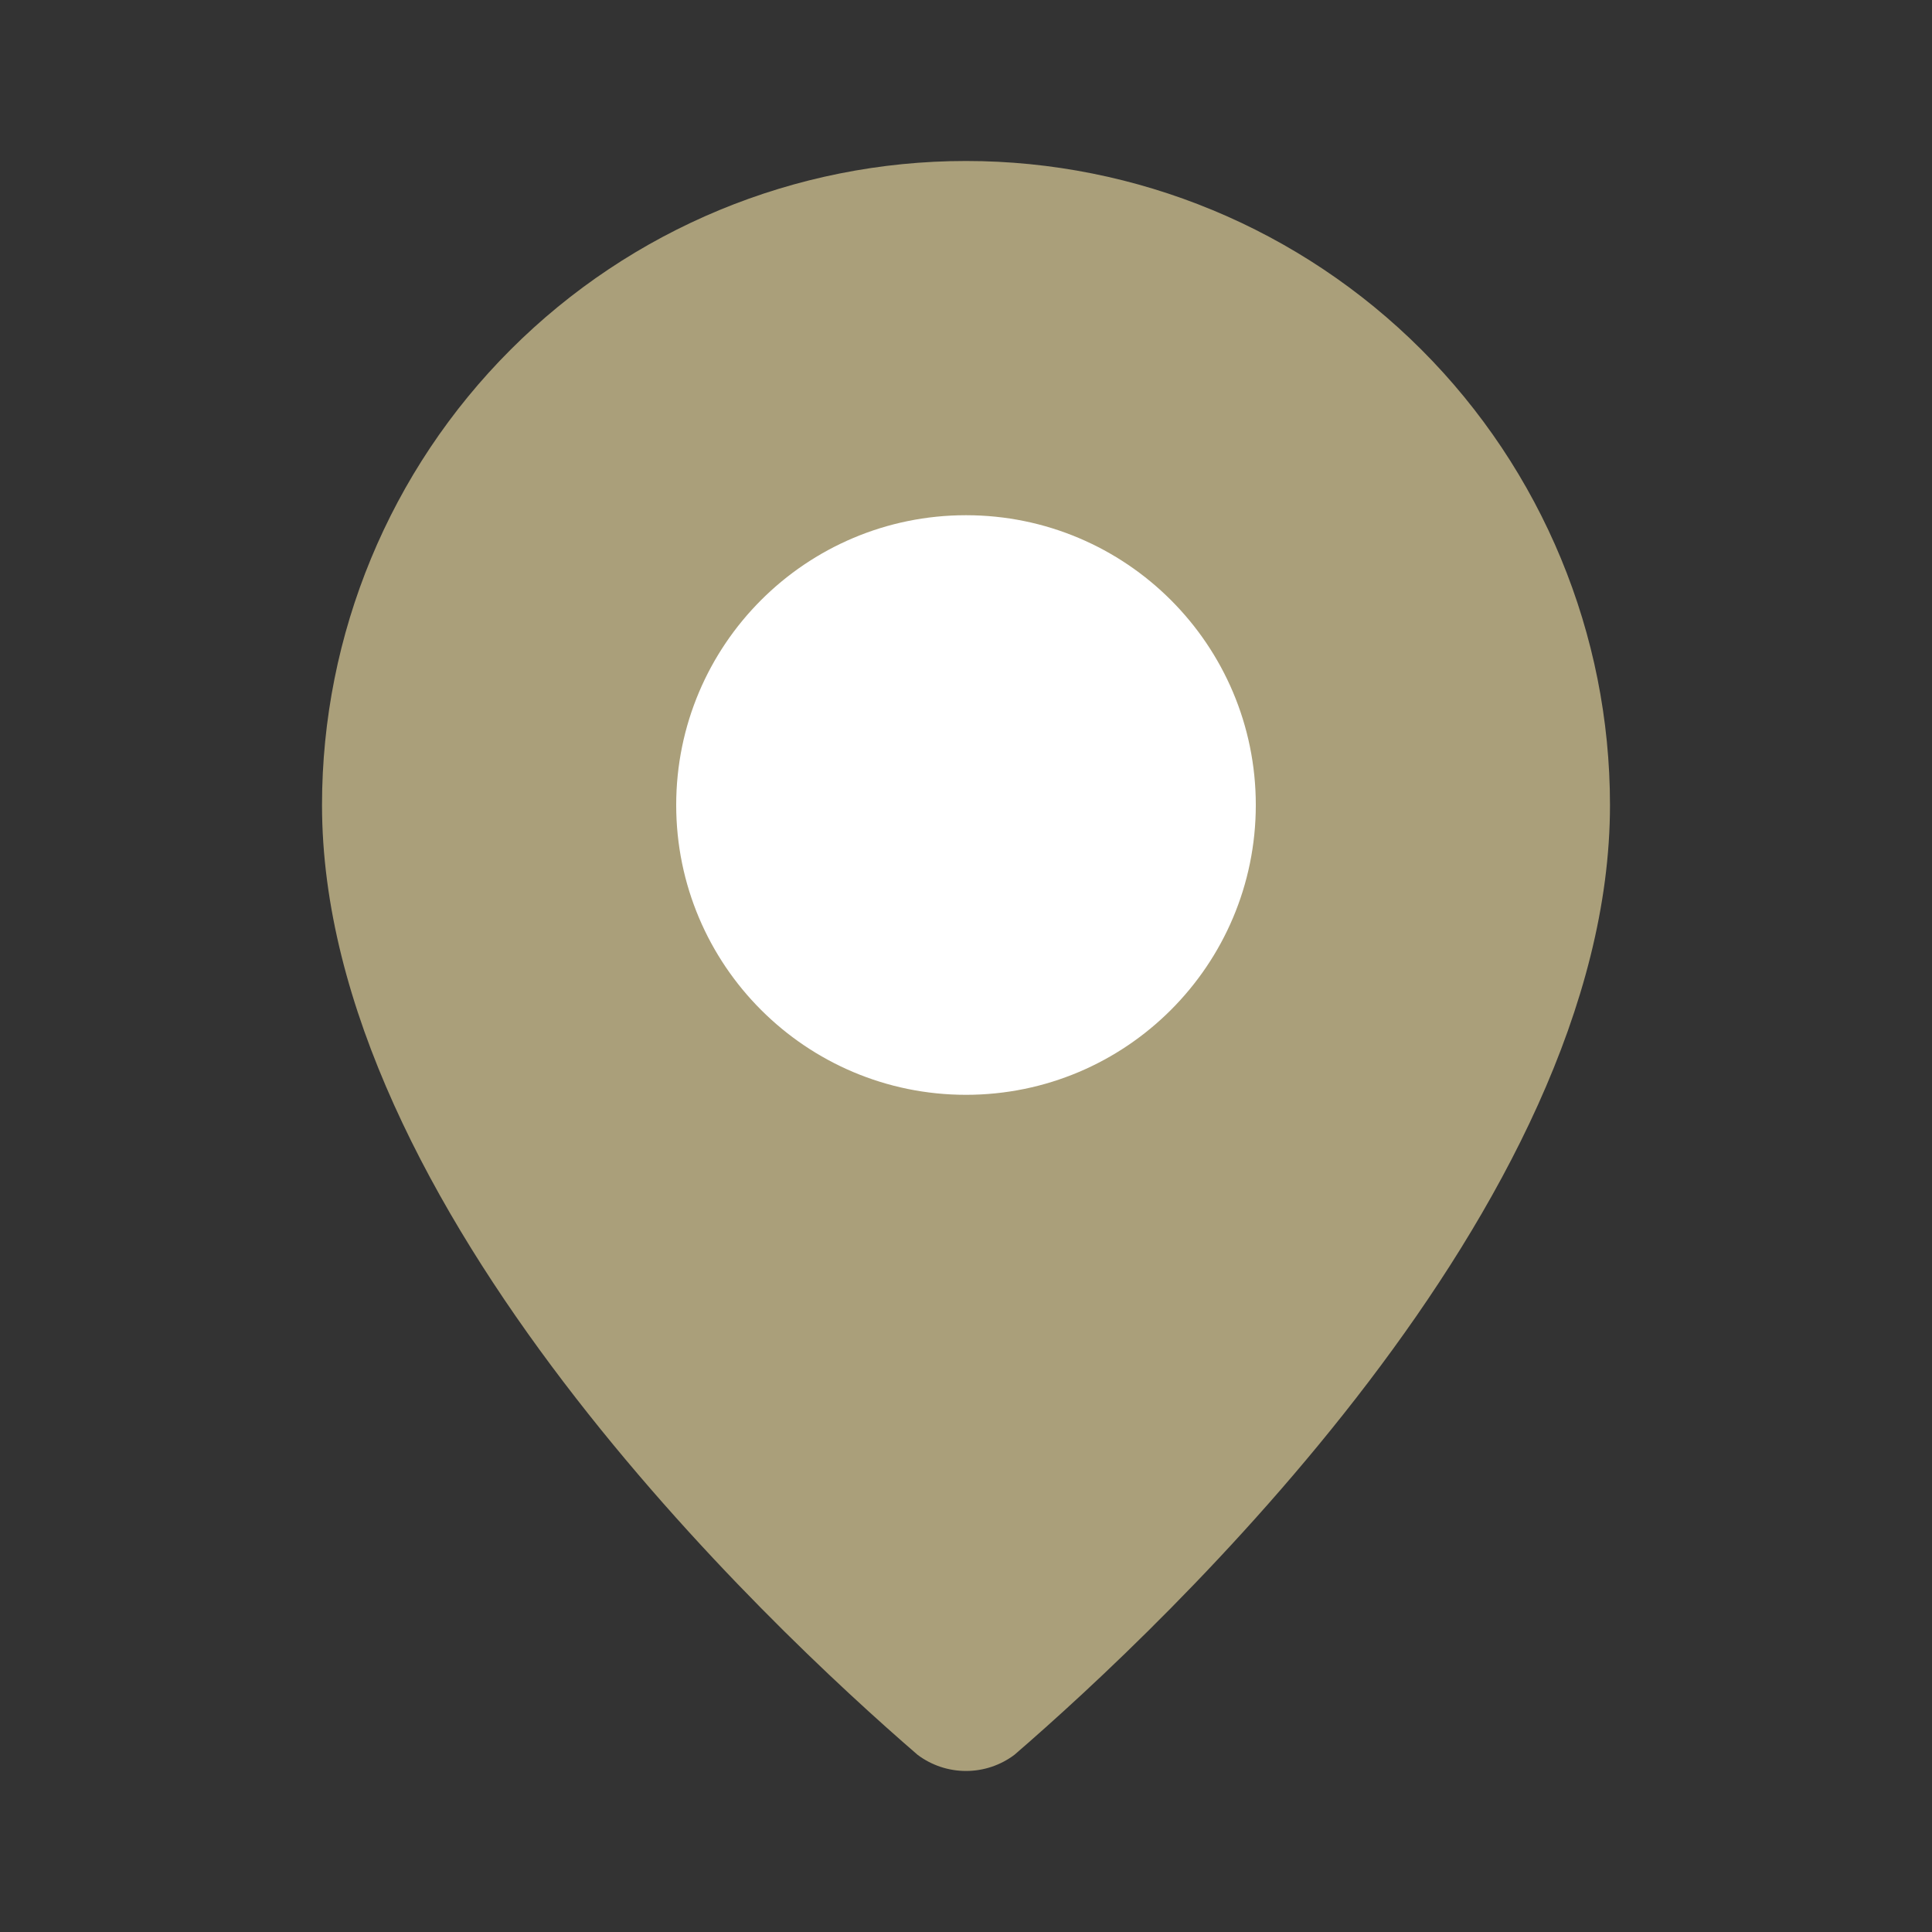 <svg width="40" height="40" viewBox="0 0 40 40" fill="none" xmlns="http://www.w3.org/2000/svg">
<rect x="0" y="0" width="40" height="40" fill="#333333" stroke="none"/>
<path d="M33.333 16.667C33.333 24.988 24.102 33.655 21.002 36.332C20.713 36.549 20.361 36.666 20 36.666C19.639 36.666 19.287 36.549 18.998 36.332C15.898 33.655 6.667 24.988 6.667 16.667C6.667 13.13 8.071 9.739 10.572 7.239C13.072 4.738 16.464 3.333 20 3.333C23.536 3.333 26.927 4.738 29.428 7.239C31.928 9.739 33.333 13.13 33.333 16.667Z" fill="#AA9F7A"/>
<path d="M20 21.667C22.761 21.667 25 19.428 25 16.667C25 13.905 22.761 11.667 20 11.667C17.239 11.667 15 13.905 15 16.667C15 19.428 17.239 21.667 20 21.667Z" fill="white" stroke="white" stroke-width="2" stroke-linecap="round" stroke-linejoin="round"/>
</svg>
